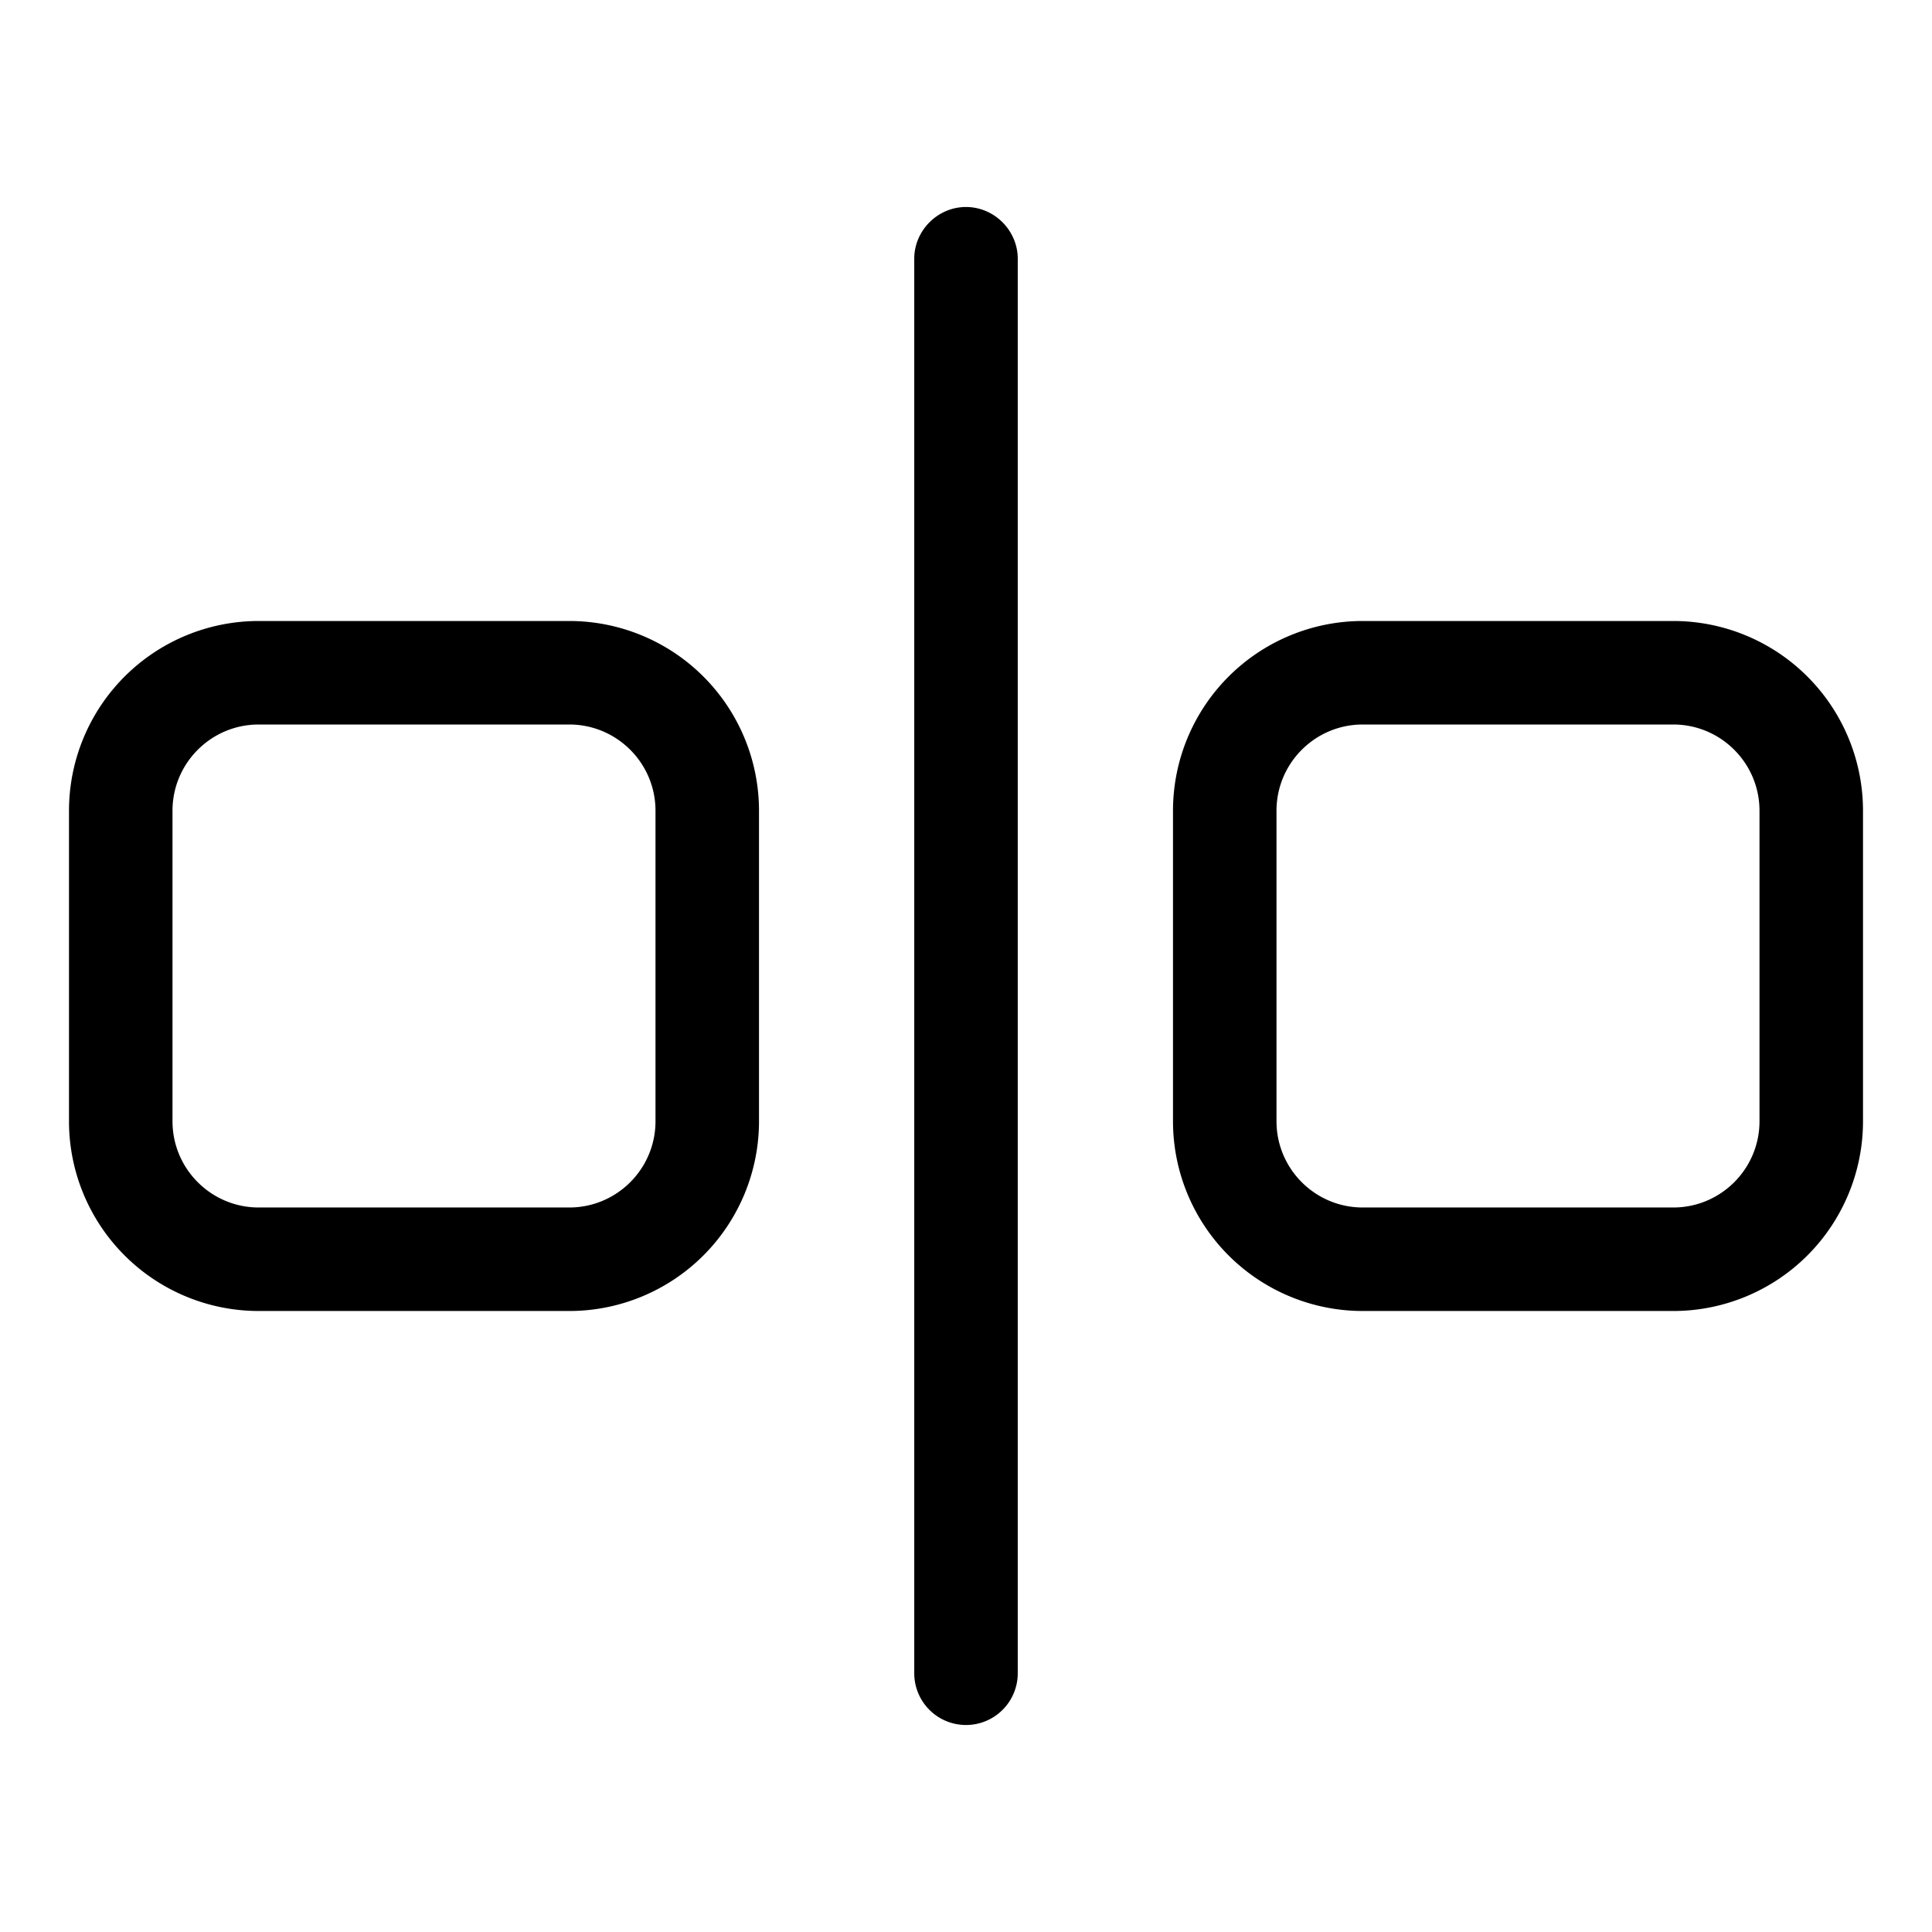 <svg width="28" height="28" viewBox="0 0 28 28" xmlns="http://www.w3.org/2000/svg"><path d="M14 3c.41 0 .75.34.75.75v20.5a.75.75 0 0 1-1.5 0V3.75c0-.41.34-.75.75-.75ZM8.25 9A2.75 2.75 0 0 1 11 11.75v4.5A2.75 2.75 0 0 1 8.25 19h-4.5A2.75 2.75 0 0 1 1 16.25v-4.5A2.75 2.75 0 0 1 3.75 9h4.5Zm16 0A2.75 2.75 0 0 1 27 11.75v4.5A2.75 2.75 0 0 1 24.25 19h-4.5A2.75 2.75 0 0 1 17 16.25v-4.5A2.75 2.75 0 0 1 19.75 9h4.5Zm-20.5 1.5c-.69 0-1.25.56-1.25 1.25v4.5c0 .69.56 1.25 1.25 1.25h4.5c.69 0 1.25-.56 1.25-1.25v-4.5c0-.69-.56-1.25-1.25-1.25h-4.5Zm16 0c-.69 0-1.25.56-1.25 1.25v4.5c0 .69.56 1.25 1.25 1.25h4.5c.69 0 1.25-.56 1.25-1.25v-4.5c0-.69-.56-1.25-1.25-1.25h-4.5Z"/></svg>